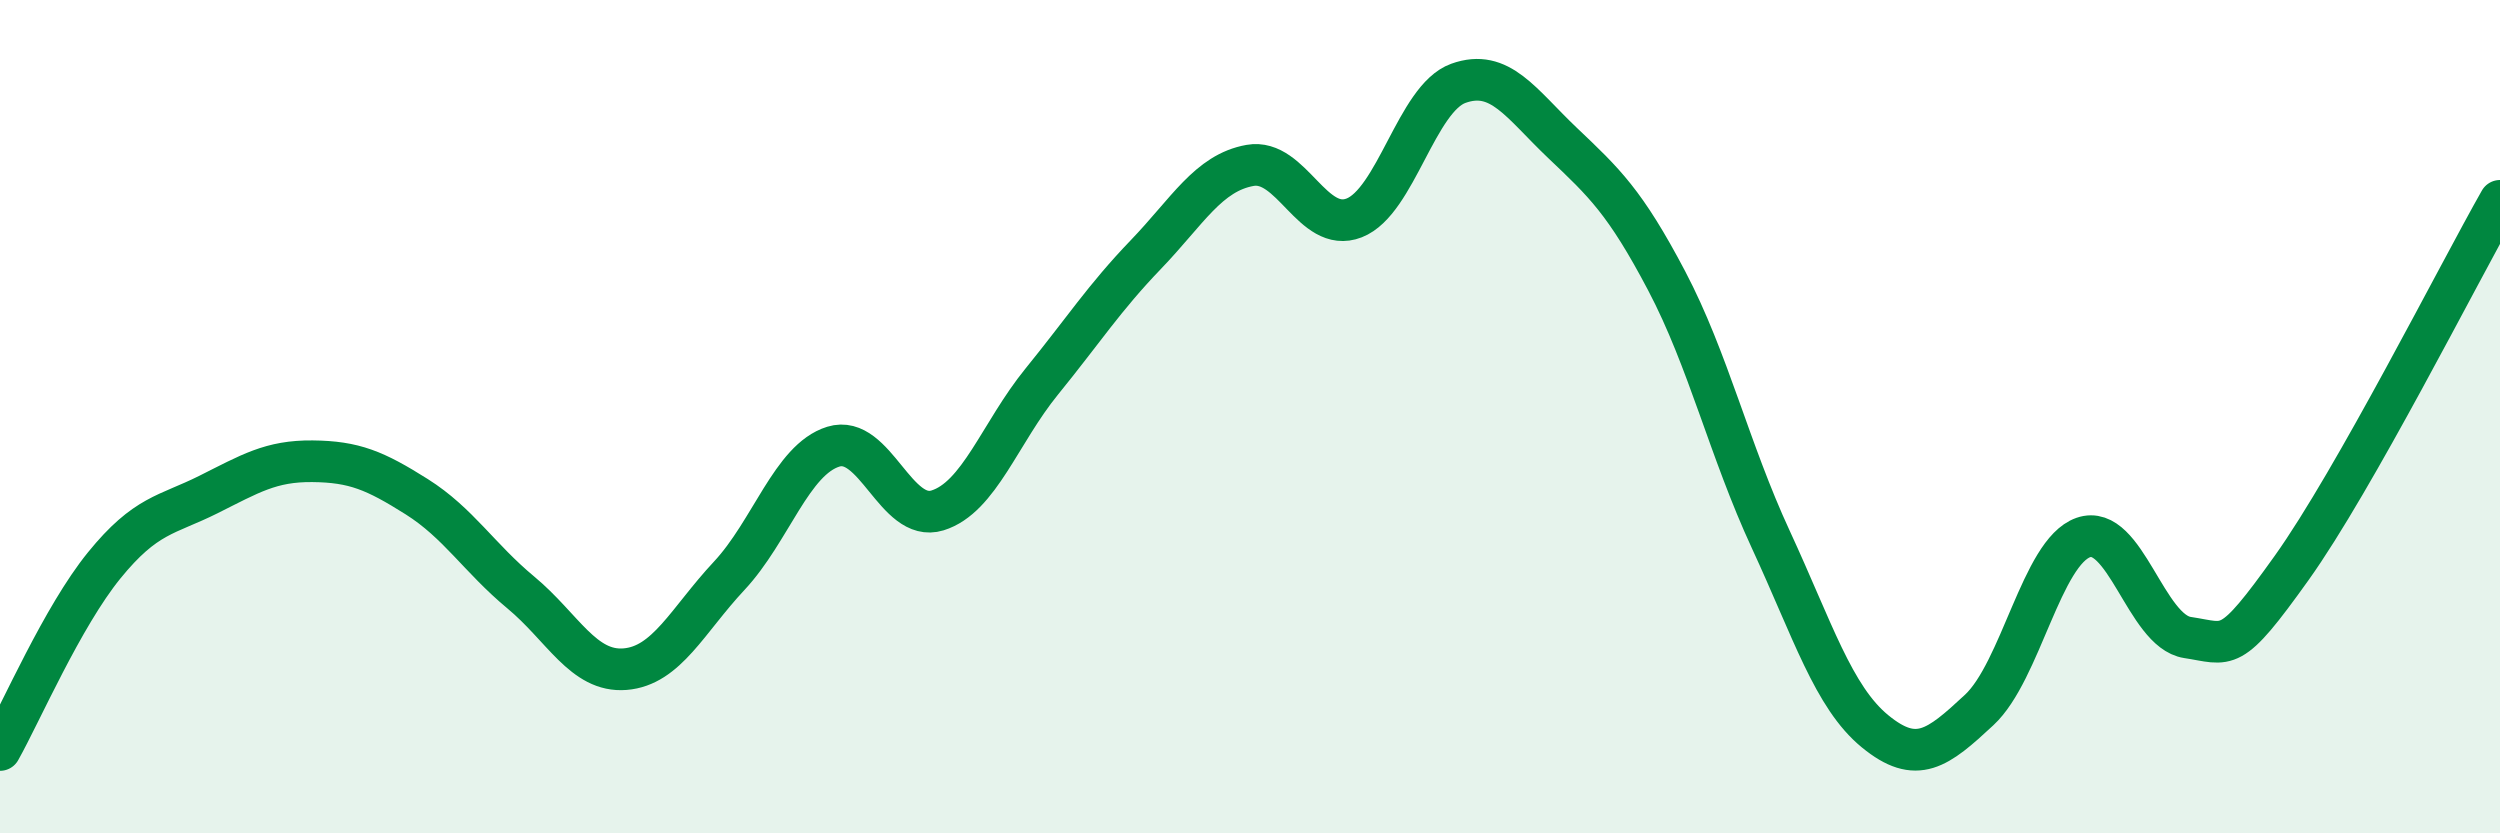 
    <svg width="60" height="20" viewBox="0 0 60 20" xmlns="http://www.w3.org/2000/svg">
      <path
        d="M 0,18 C 0.5,17.11 1.5,14.8 2.5,13.57 C 3.5,12.34 4,12.37 5,11.87 C 6,11.37 6.5,11.06 7.5,11.07 C 8.5,11.08 9,11.29 10,11.92 C 11,12.55 11.5,13.39 12.5,14.22 C 13.5,15.05 14,16.14 15,16.06 C 16,15.98 16.5,14.89 17.5,13.82 C 18.5,12.75 19,11.03 20,10.72 C 21,10.41 21.5,12.56 22.5,12.25 C 23.5,11.94 24,10.39 25,9.16 C 26,7.93 26.5,7.15 27.5,6.11 C 28.5,5.07 29,4.15 30,3.97 C 31,3.79 31.5,5.62 32.5,5.23 C 33.5,4.84 34,2.36 35,2 C 36,1.64 36.5,2.48 37.5,3.43 C 38.5,4.38 39,4.84 40,6.74 C 41,8.64 41.5,10.79 42.5,12.95 C 43.5,15.11 44,16.73 45,17.55 C 46,18.37 46.5,17.97 47.5,17.04 C 48.5,16.11 49,13.25 50,12.9 C 51,12.55 51.5,15.15 52.5,15.3 C 53.5,15.45 53.5,15.73 55,13.63 C 56.5,11.53 59,6.58 60,4.82L60 20L0 20Z"
        fill="#008740"
        opacity="0.1"
        stroke-linecap="round"
        stroke-linejoin="round"
      />
      <path
        d="M 0,18 C 0.5,17.11 1.5,14.8 2.5,13.57 C 3.5,12.34 4,12.37 5,11.87 C 6,11.37 6.5,11.06 7.5,11.07 C 8.5,11.08 9,11.29 10,11.92 C 11,12.55 11.5,13.39 12.5,14.22 C 13.5,15.05 14,16.14 15,16.06 C 16,15.98 16.5,14.89 17.5,13.82 C 18.5,12.75 19,11.03 20,10.72 C 21,10.41 21.5,12.56 22.5,12.25 C 23.5,11.94 24,10.39 25,9.16 C 26,7.93 26.5,7.15 27.5,6.11 C 28.5,5.07 29,4.15 30,3.97 C 31,3.79 31.5,5.62 32.5,5.23 C 33.5,4.84 34,2.36 35,2 C 36,1.64 36.5,2.48 37.5,3.43 C 38.5,4.38 39,4.84 40,6.74 C 41,8.64 41.5,10.79 42.5,12.95 C 43.5,15.11 44,16.73 45,17.55 C 46,18.37 46.5,17.97 47.5,17.04 C 48.5,16.11 49,13.25 50,12.9 C 51,12.55 51.5,15.15 52.5,15.3 C 53.5,15.45 53.5,15.73 55,13.63 C 56.5,11.53 59,6.58 60,4.82"
        stroke="#008740"
        stroke-width="1"
        fill="none"
        stroke-linecap="round"
        stroke-linejoin="round"
      />
    </svg>
  